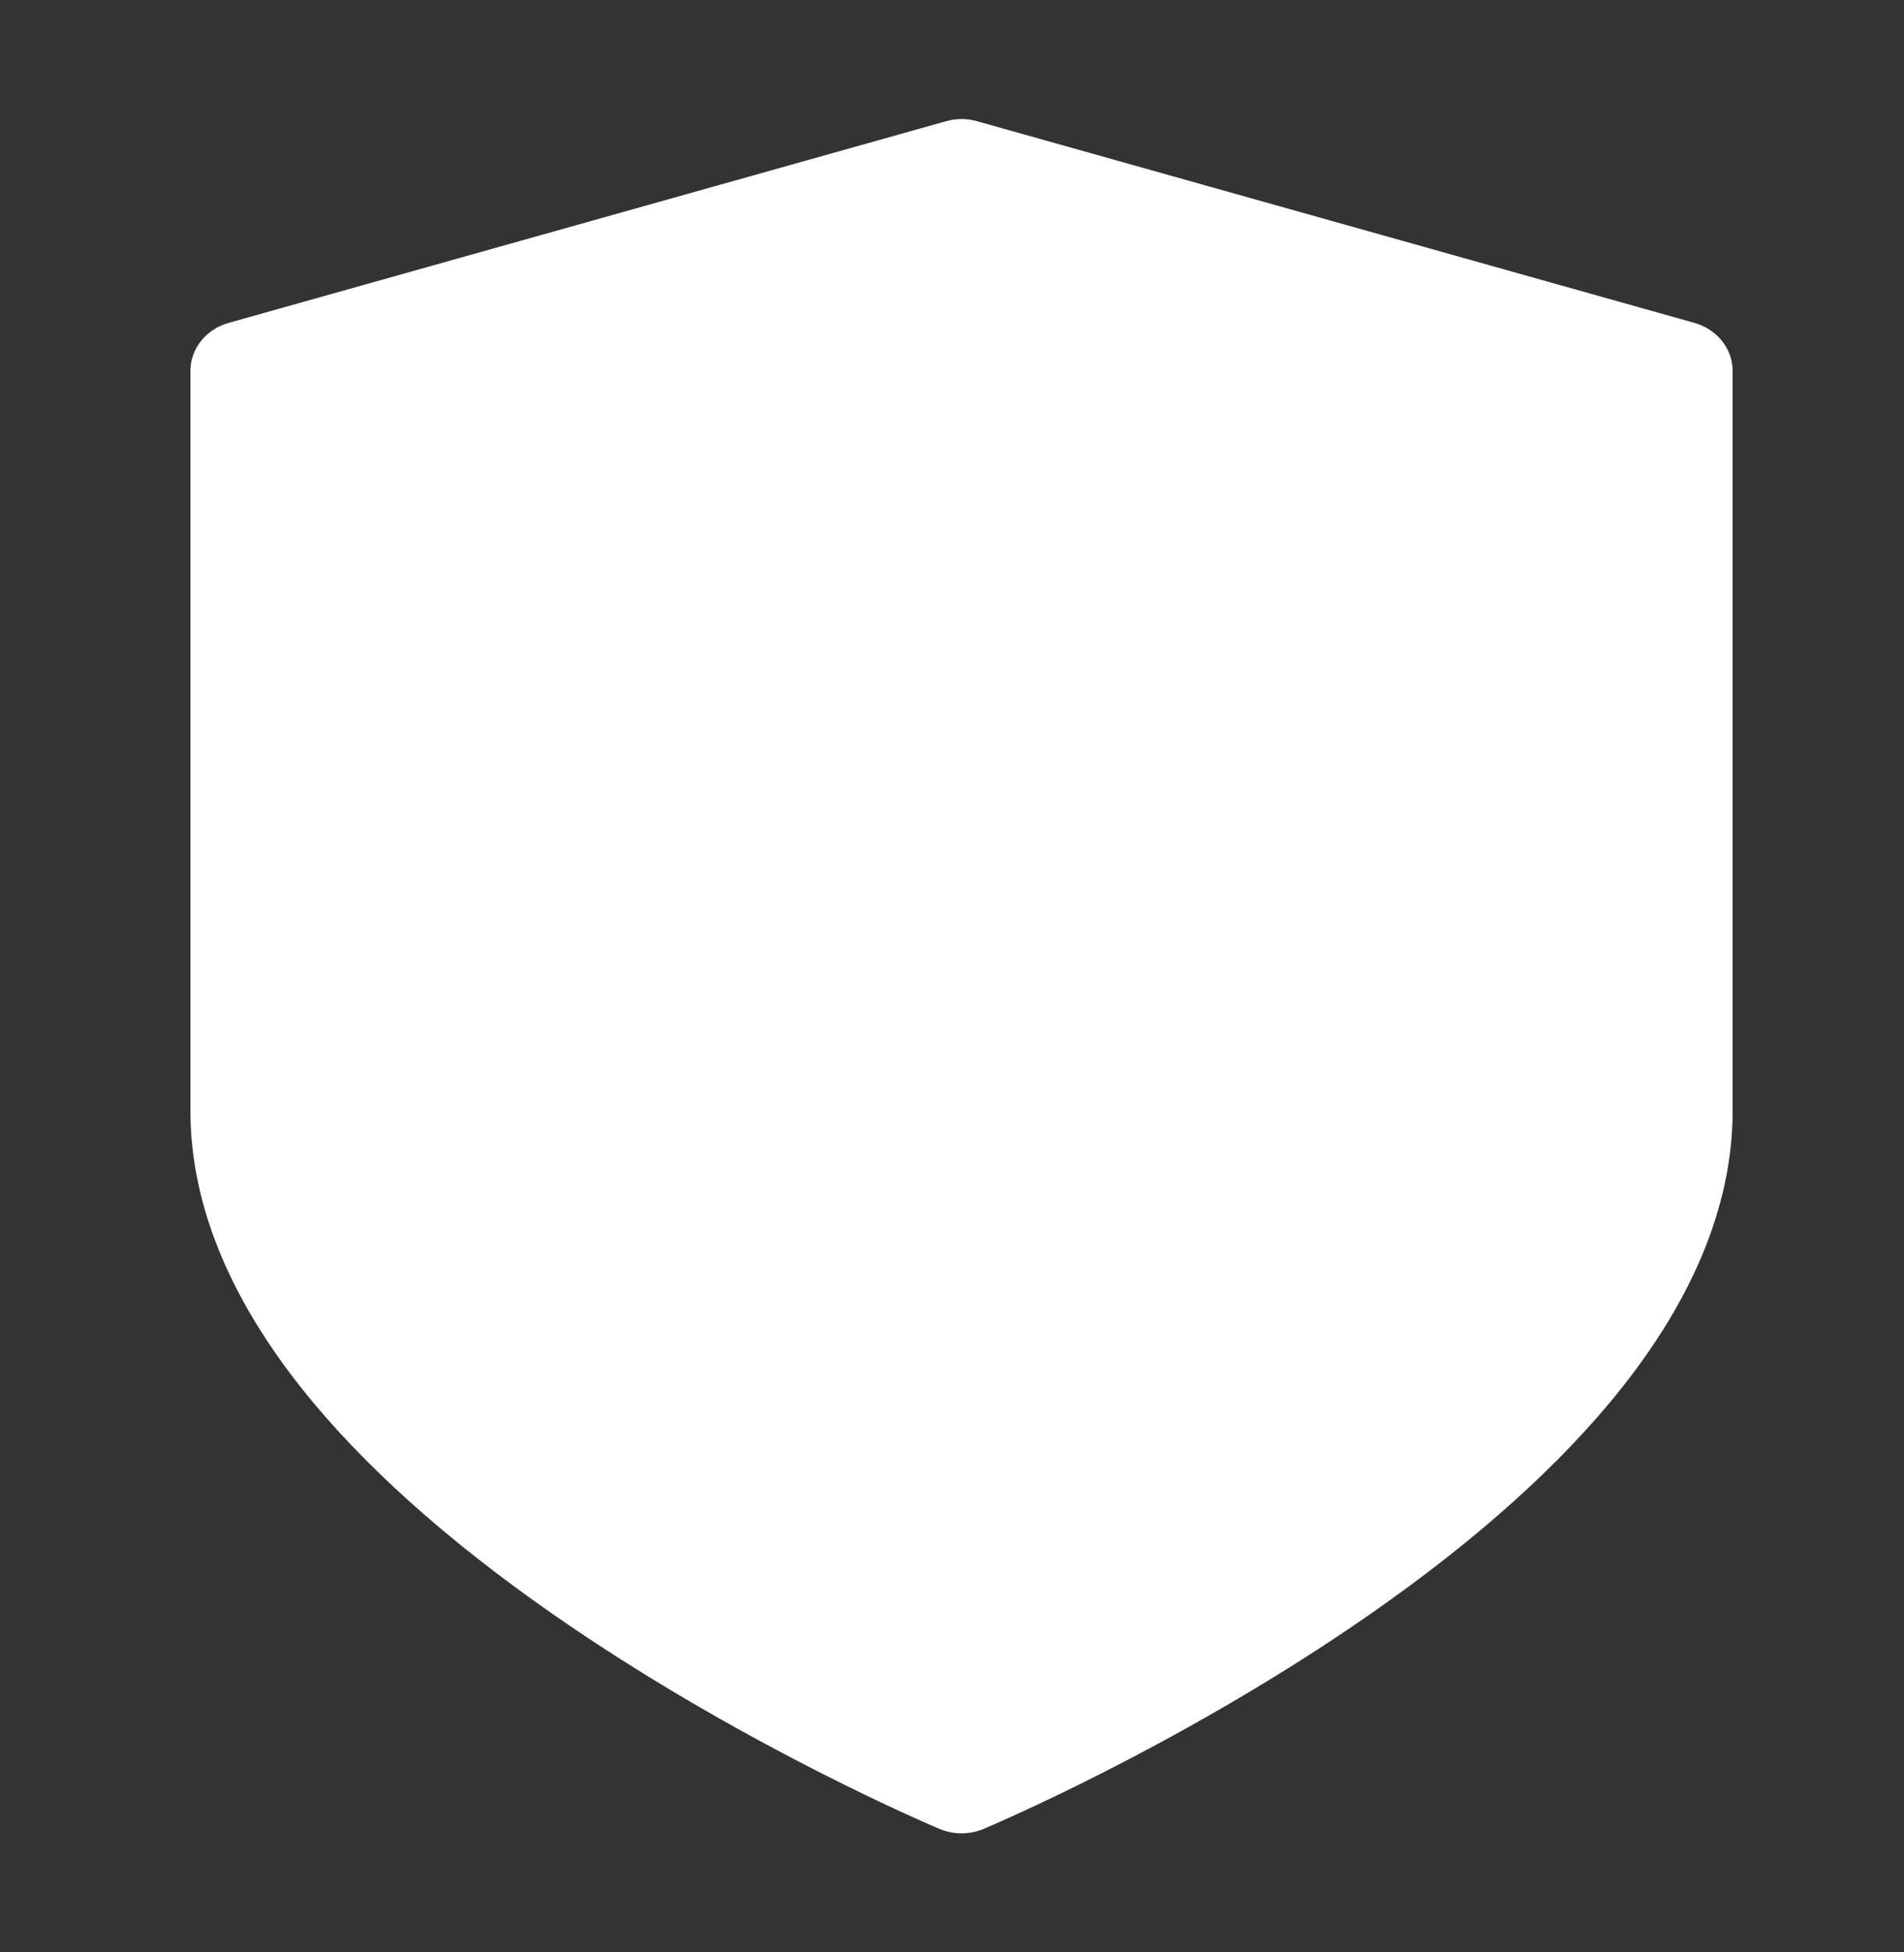 <svg width="40" height="41" viewBox="0 0 40 41" fill="none" xmlns="http://www.w3.org/2000/svg">
<rect x="0" y="0" width="40" height="41" fill="#333333" stroke="none"/>
<path d="M35.598 6.781L20.524 2.545C20.313 2.485 20.088 2.485 19.877 2.545L4.802 6.781C4.326 6.915 4 7.325 4 7.791V23.324C4 25.345 4.873 27.413 6.595 29.471C7.91 31.043 9.73 32.622 12.003 34.164C15.822 36.753 19.582 38.342 19.74 38.408C19.886 38.469 20.043 38.5 20.2 38.5C20.357 38.5 20.514 38.469 20.66 38.408C20.818 38.342 24.579 36.753 28.397 34.164C30.671 32.622 32.49 31.043 33.805 29.471C35.527 27.413 36.4 25.345 36.4 23.324V7.791C36.4 7.325 36.074 6.915 35.598 6.781Z" fill="white"/>
</svg>
